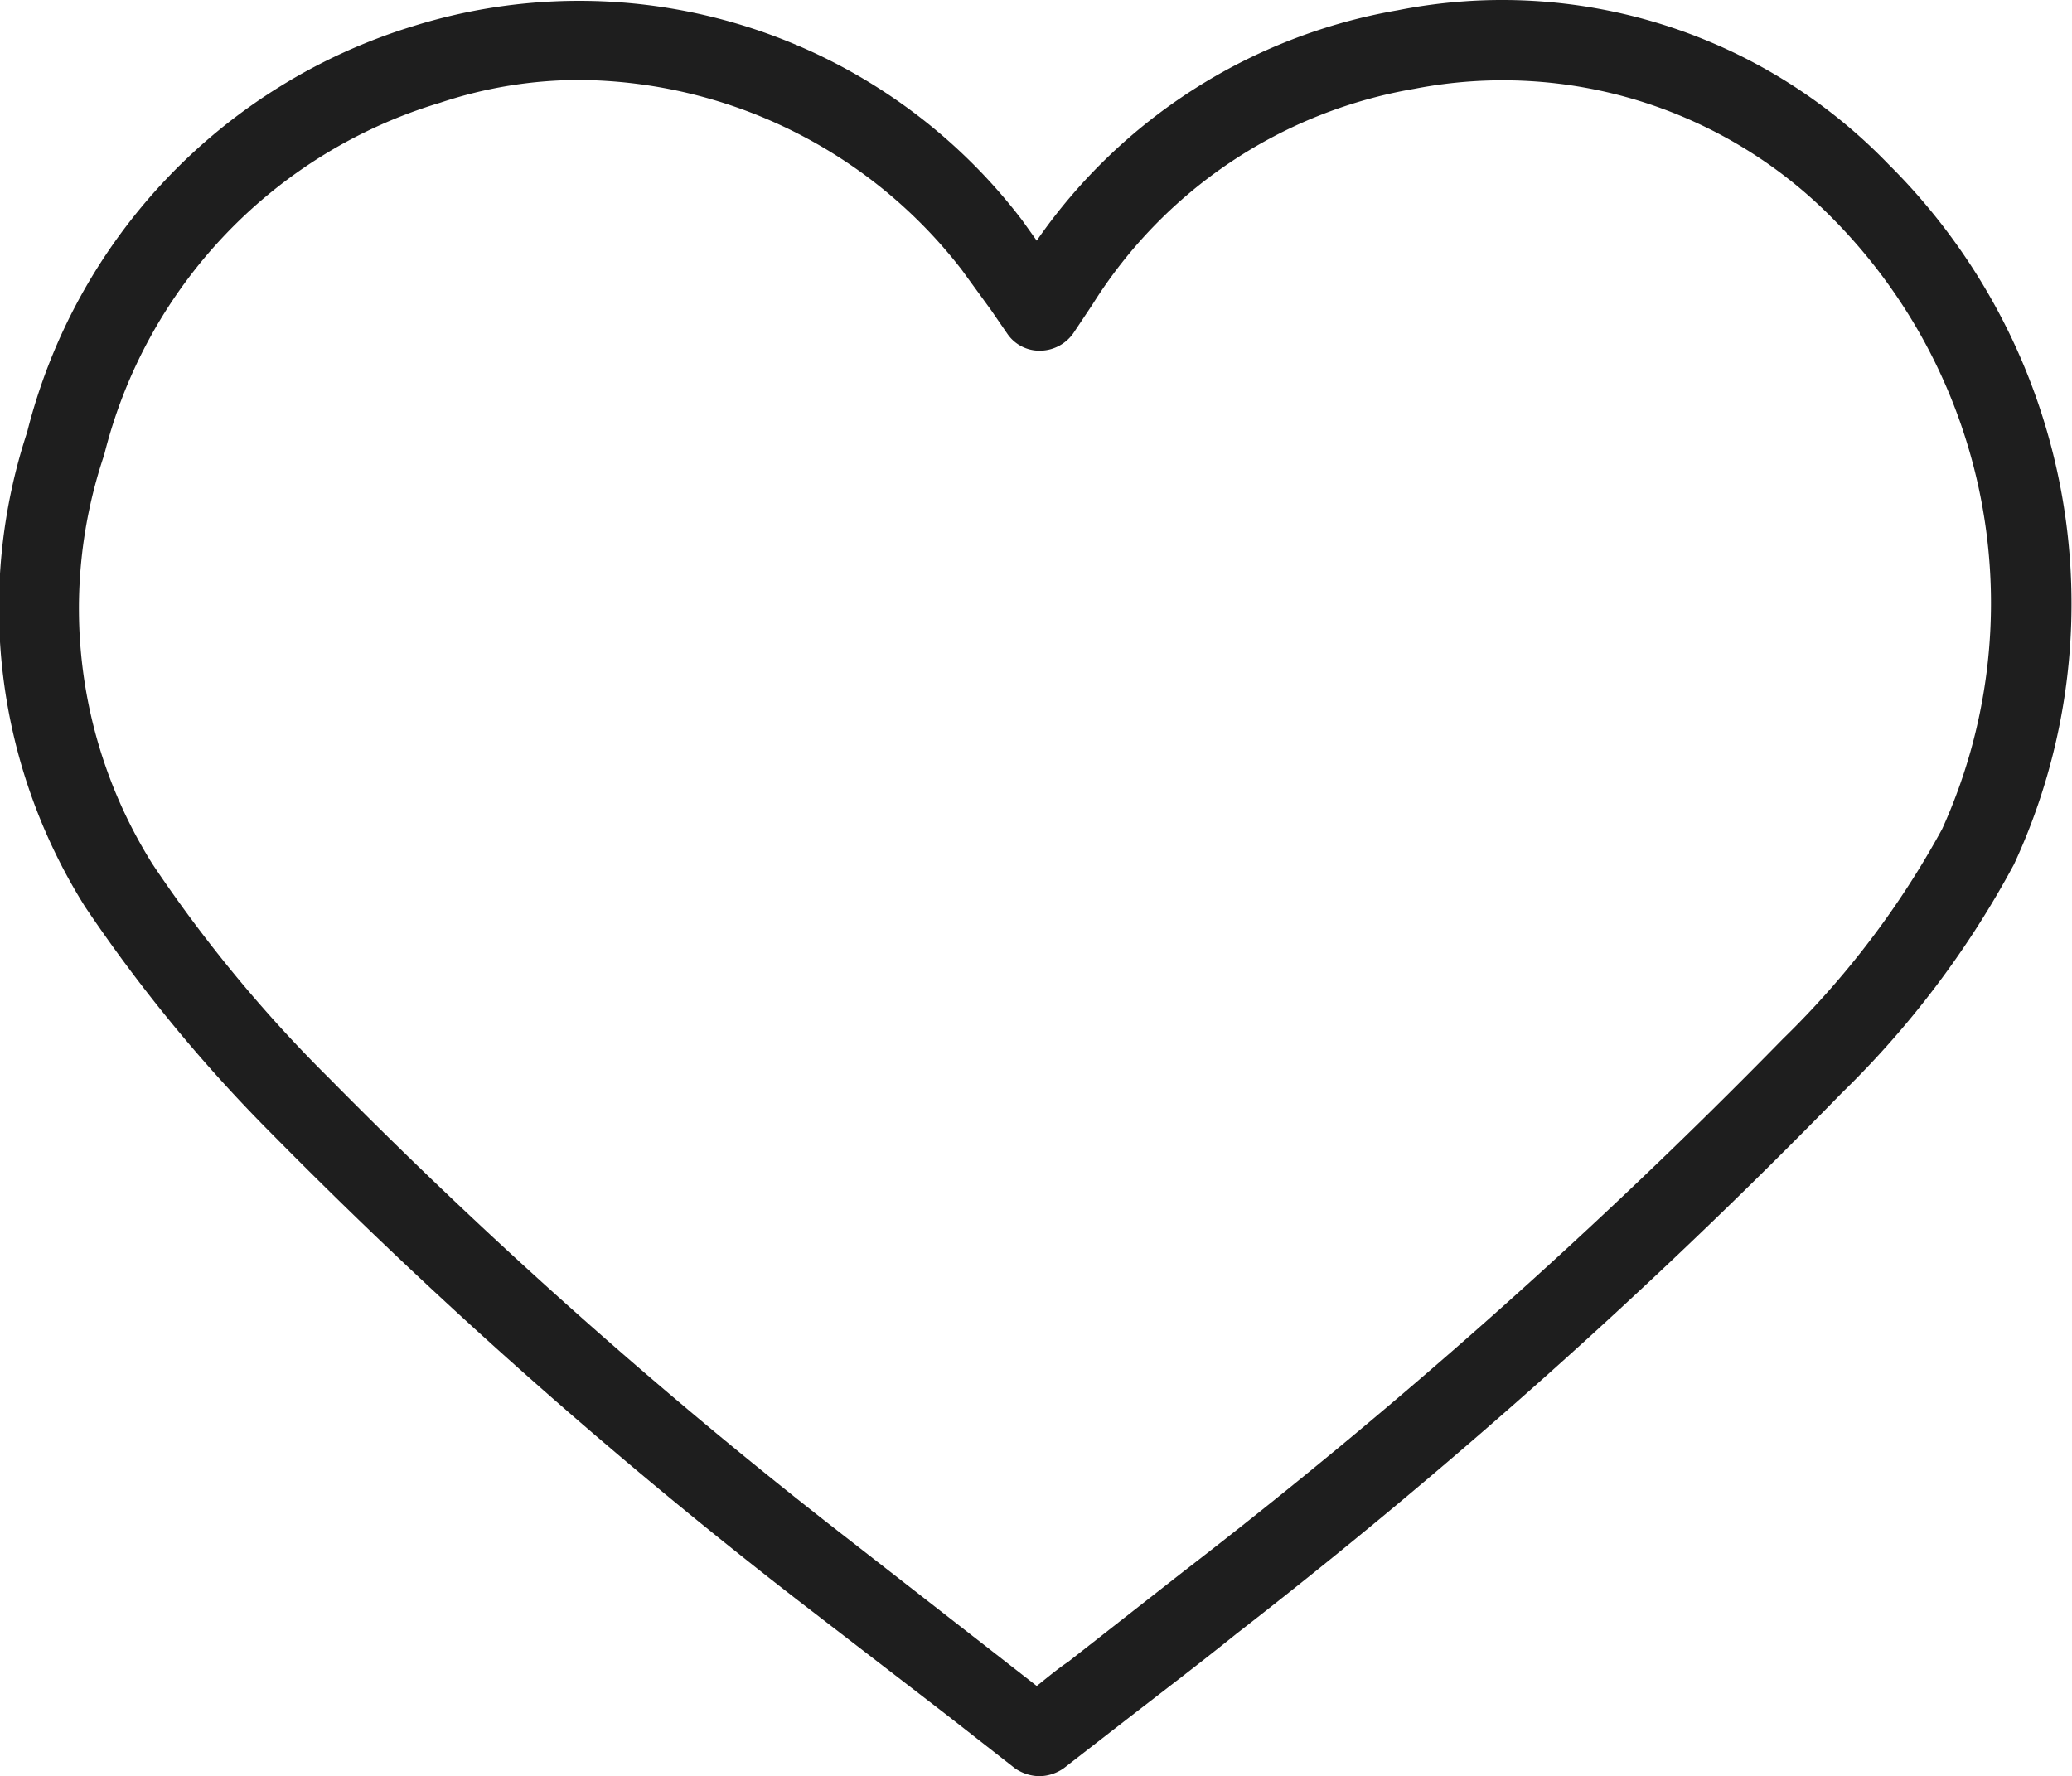 <svg xmlns="http://www.w3.org/2000/svg" viewBox="0 0 28.24 24.21"><defs><style>.cls-1{fill:#1e1e1e;}</style></defs><title>heart</title><g id="Layer_2" data-name="Layer 2"><g id="Layer_1-2" data-name="Layer 1"><path class="cls-1" d="M19.05.14a7.54,7.54,0,0,0-4.92,3.14L13.93,3A7.59,7.59,0,0,0,5.62.36,7.77,7.77,0,0,0,.37,5.89a7.66,7.66,0,0,0,.79,6.47A20.94,20.94,0,0,0,3.7,15.45a72.15,72.15,0,0,0,7.21,6.39l2,1.54.92.72a.6.6,0,0,0,.34.11.59.59,0,0,0,.33-.11l.76-.59c.54-.42,1.07-.82,1.59-1.24A80.18,80.18,0,0,0,25.1,14.9a12.79,12.79,0,0,0,2.35-3.12,8.44,8.44,0,0,0-1.71-9.54A7.31,7.31,0,0,0,19.05.14ZM26.47,11.3a12,12,0,0,1-2.17,2.86,78.22,78.22,0,0,1-8.17,7.26l-1.57,1.23c-.15.1-.29.22-.43.33l-.59-.46L11.59,21a71.36,71.36,0,0,1-7.1-6.3,18.92,18.92,0,0,1-2.41-2.92,6.55,6.55,0,0,1-.66-5.58A6.7,6.7,0,0,1,6,1.4a6,6,0,0,1,1.91-.31,6.65,6.65,0,0,1,5.2,2.59l.4.55.22.32a.53.53,0,0,0,.45.23.56.56,0,0,0,.45-.24l.26-.39a6.46,6.46,0,0,1,4.39-2.94A6.31,6.31,0,0,1,25,3,7.45,7.45,0,0,1,26.47,11.3Z"/></g></g></svg>